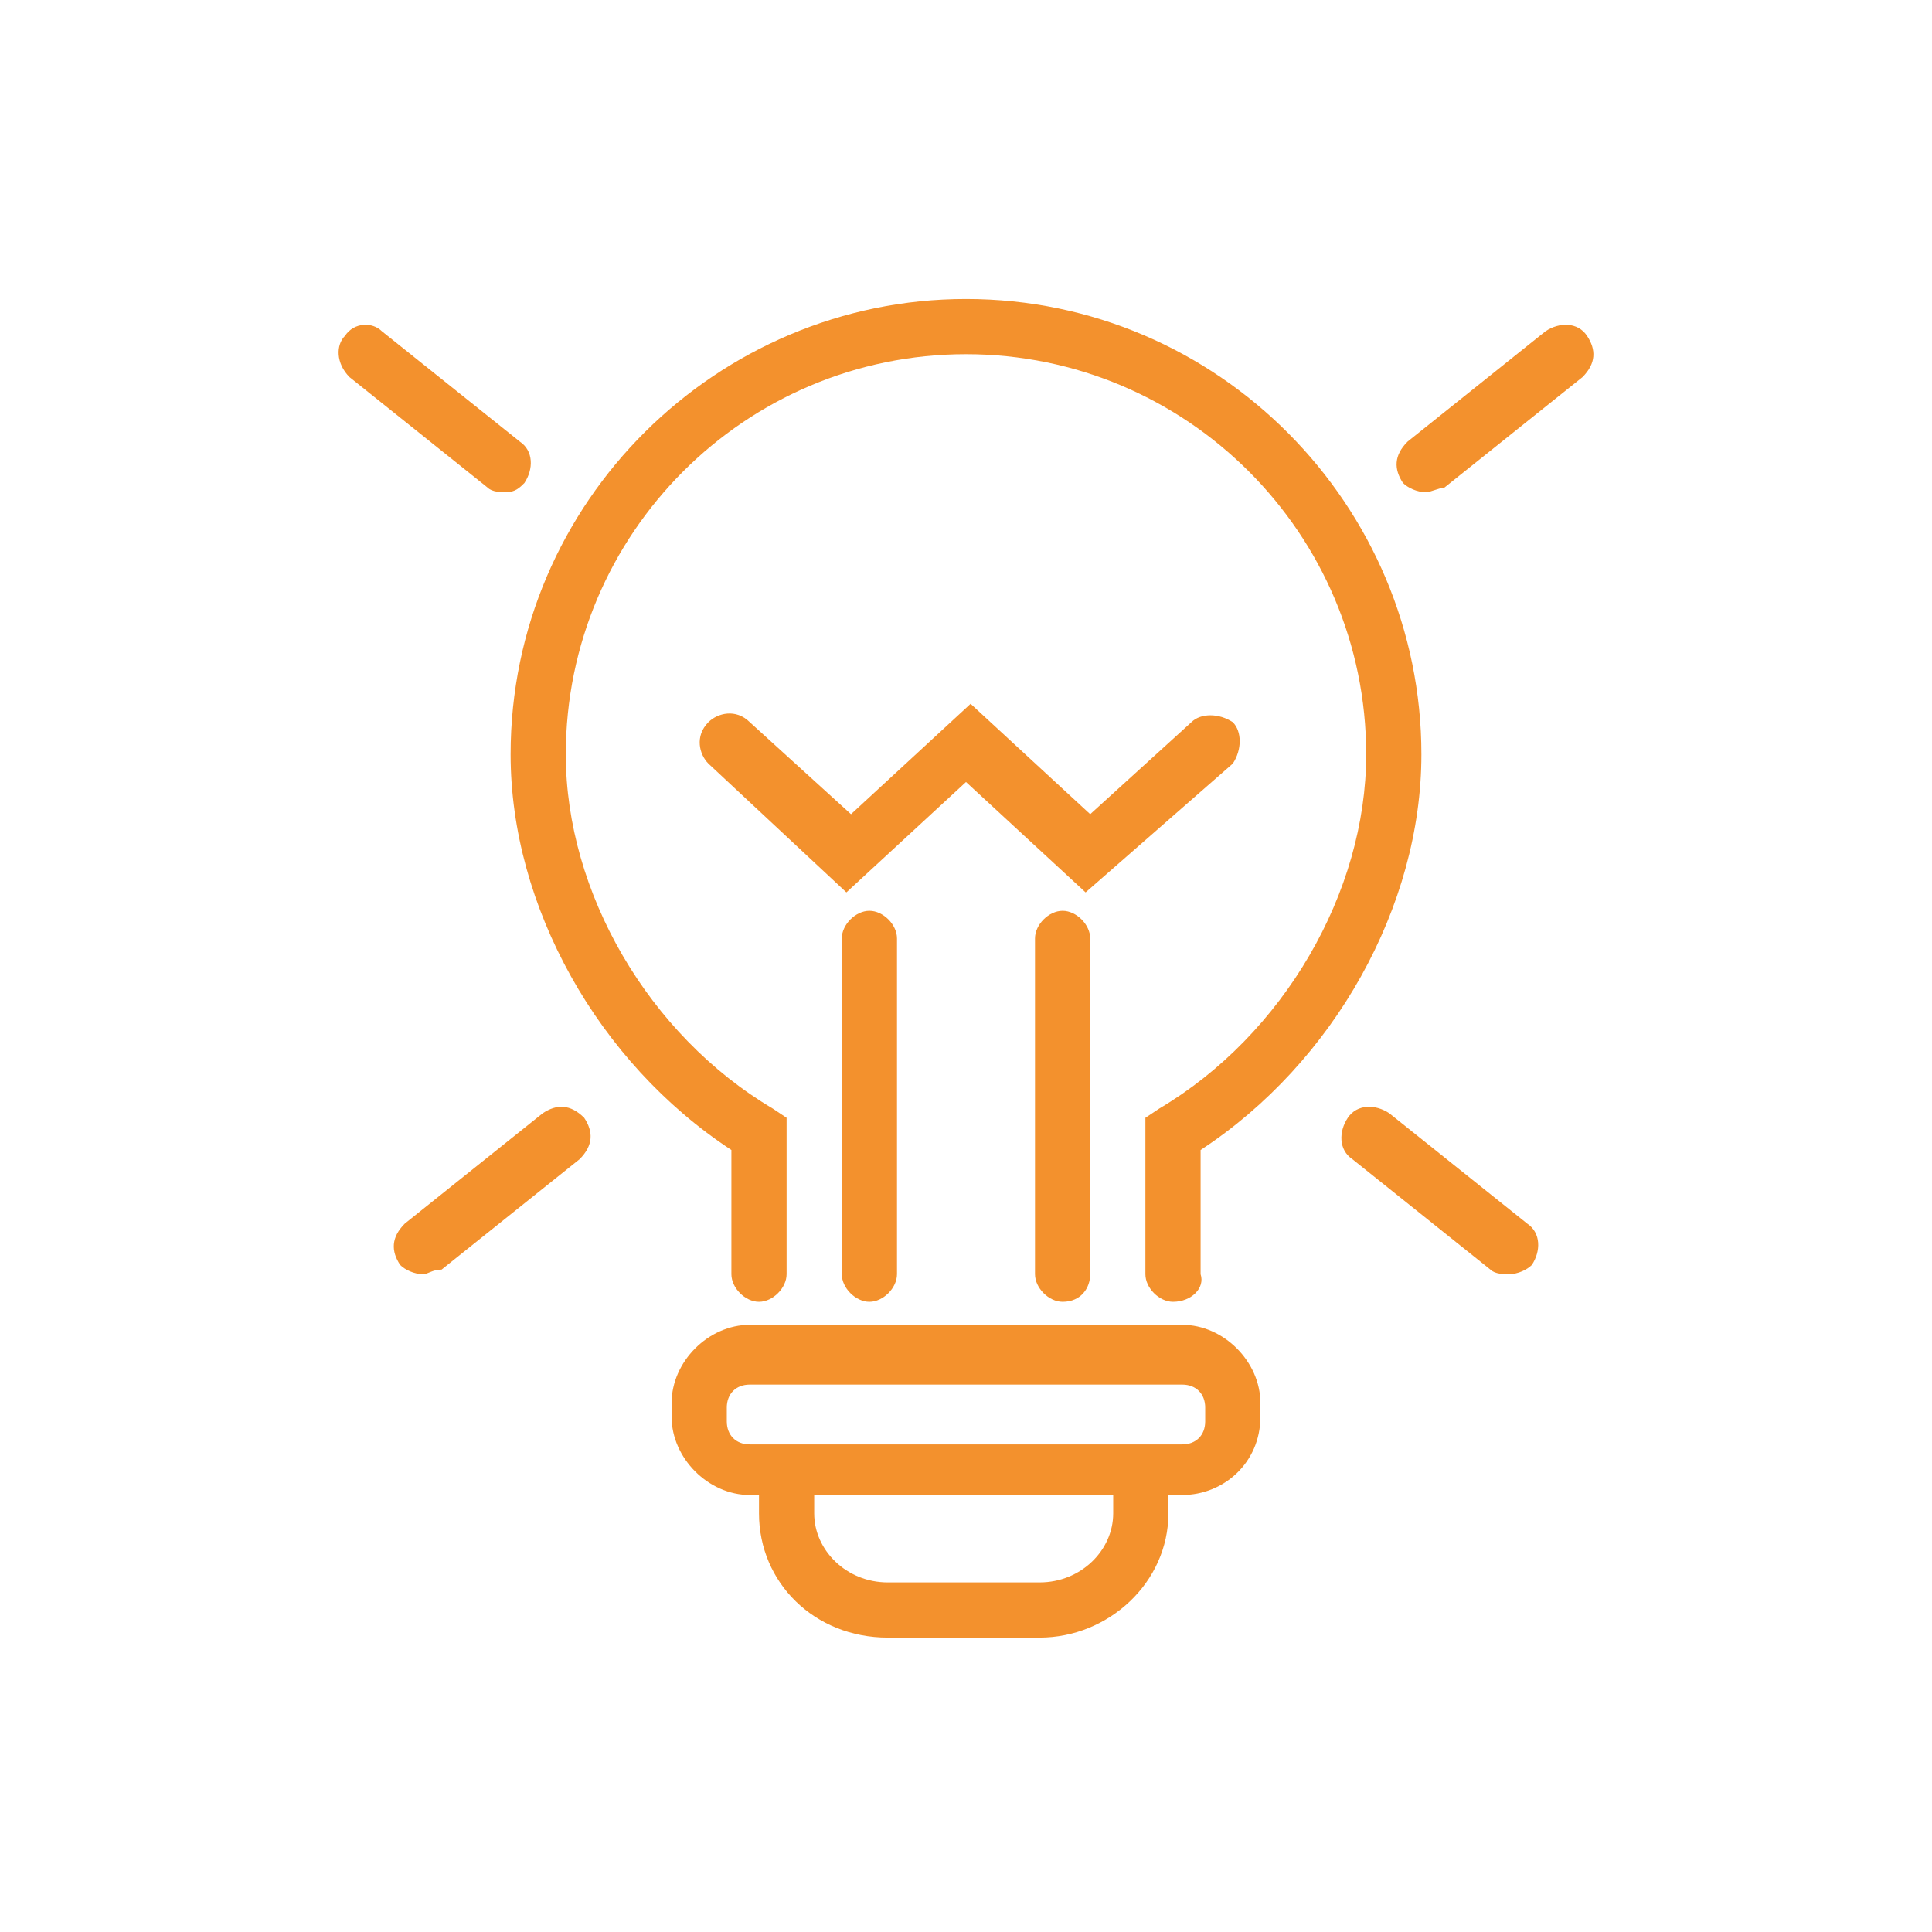 <?xml version="1.0" encoding="utf-8"?>
<!-- Generator: Adobe Illustrator 26.5.0, SVG Export Plug-In . SVG Version: 6.00 Build 0)  -->
<svg version="1.1" xmlns="http://www.w3.org/2000/svg" xmlns:xlink="http://www.w3.org/1999/xlink" x="0px" y="0px"
	 viewBox="0 0 42 42" style="enable-background:new 0 0 42 42;" xml:space="preserve">
<style type="text/css">
	.st0{fill:#007FFF;}
	.st1{opacity:0.1;fill:#007FFF;}
	.st2{opacity:0.75;fill:#0E2030;}
	.st3{fill:url(#SVGID_00000130619605480497761690000008882827860144002224_);}
	.st4{fill:#FFFFFF;}
	.st5{opacity:0.1;}
	.st6{opacity:0.5;fill:#0E2030;}
	.st7{fill:none;stroke:#007FFF;stroke-miterlimit:10;}
	.st8{clip-path:url(#SVGID_00000028295919899293200200000009721739487488127422_);}
	.st9{clip-path:url(#SVGID_00000144337853706232344800000003609829251664653975_);}
	.st10{clip-path:url(#SVGID_00000019640012959155581290000017024933444976614803_);}
	.st11{clip-path:url(#SVGID_00000087411221881833761150000011445388718153757881_);}
	.st12{clip-path:url(#SVGID_00000118398338798503570800000002244890356976675512_);}
	.st13{clip-path:url(#SVGID_00000134965670779529275170000006125552464012998275_);}
	.st14{fill:none;stroke:#007FFF;stroke-width:2.027;stroke-miterlimit:10;}
	.st15{clip-path:url(#SVGID_00000117671425256817572880000017601569670964125618_);}
	.st16{clip-path:url(#SVGID_00000054950716198029156120000013265404391742050219_);}
	.st17{clip-path:url(#SVGID_00000150807445982105919190000018162781621087468207_);}
	.st18{opacity:0.75;fill:#007FFF;}
	.st19{clip-path:url(#SVGID_00000072997022597563954430000012182959731693298346_);}
	.st20{clip-path:url(#SVGID_00000183244551491978621930000012124589154739681429_);}
	.st21{clip-path:url(#SVGID_00000019660702745542842610000010150891186265953154_);}
	.st22{clip-path:url(#SVGID_00000066487472053702858240000014662216879166812584_);}
	.st23{clip-path:url(#SVGID_00000021108918387063721120000006529671047326237056_);}
	.st24{clip-path:url(#SVGID_00000066514506972437924050000001698069605323584174_);}
	.st25{clip-path:url(#SVGID_00000111884449813485286160000009551894402930453909_);}
	.st26{clip-path:url(#SVGID_00000142869740701014937470000003918422659903896234_);}
	.st27{clip-path:url(#SVGID_00000102546509866608112230000002994316275569859732_);}
	.st28{clip-path:url(#SVGID_00000152976249092320348800000008858597826038566284_);}
	.st29{clip-path:url(#SVGID_00000158010474863955394070000016683557930282932144_);}
	.st30{clip-path:url(#SVGID_00000156553216992663800980000008543525332436618397_);}
	.st31{clip-path:url(#SVGID_00000096030682222270463280000007196903695322878621_);}
	.st32{clip-path:url(#SVGID_00000093162968423827791560000013057064773481195174_);}
	.st33{clip-path:url(#SVGID_00000070082742758225515100000007471811557127244727_);}
	.st34{clip-path:url(#SVGID_00000016036284740174273240000004820626440867351227_);}
	.st35{fill:#0E2030;}
	.st36{clip-path:url(#SVGID_00000141427145515168237120000007538123943121002148_);}
	.st37{fill:none;stroke:#FFFFFF;stroke-width:1.122;stroke-linecap:round;stroke-linejoin:round;stroke-miterlimit:10;}
	.st38{fill:#FF9300;}
	.st39{fill:url(#SVGID_00000098929917870446188850000006481212201884349325_);}
	.st40{clip-path:url(#SVGID_00000031903045145611174570000017656307324896615052_);fill:#FFFFFF;}
	.st41{clip-path:url(#SVGID_00000031903045145611174570000017656307324896615052_);}
	.st42{clip-path:url(#SVGID_00000021814703277788424870000001504944902141487276_);}
	.st43{clip-path:url(#SVGID_00000031903045145611174570000017656307324896615052_);fill:#007AC2;}
	.st44{clip-path:url(#SVGID_00000057133259956395691030000004252558182049488295_);}
	.st45{clip-path:url(#SVGID_00000070094629568121398070000007161159347988176027_);}
	.st46{clip-path:url(#SVGID_00000027581386634312872910000007118049747601764233_);}
	.st47{clip-path:url(#SVGID_00000042698478222222693500000013908200833088144261_);}
	.st48{clip-path:url(#SVGID_00000165937776912678493240000007059707159972194183_);}
	.st49{clip-path:url(#SVGID_00000159460955418529559170000013506467259952296337_);}
	.st50{clip-path:url(#SVGID_00000065795015844524786270000006015129379473435272_);}
	.st51{clip-path:url(#SVGID_00000157303365378062679600000001147573378449101221_);}
	
		.st52{clip-path:url(#SVGID_00000121974763751361474610000014909782889050920860_);fill:url(#SVGID_00000008115897369220882710000011945464149718142368_);}
	.st53{fill:#0072BB;}
	.st54{fill:url(#SVGID_00000114075881817259066680000009263928865758724028_);}
	.st55{clip-path:url(#SVGID_00000090287925328142644720000003004756659147941811_);fill:#FFFFFF;}
	.st56{clip-path:url(#SVGID_00000090287925328142644720000003004756659147941811_);}
	.st57{clip-path:url(#SVGID_00000139977275263421521460000005071449071781632433_);}
	.st58{clip-path:url(#SVGID_00000090287925328142644720000003004756659147941811_);fill:#007AC2;}
	.st59{clip-path:url(#SVGID_00000029047039258171649530000012872955644765542841_);}
	.st60{clip-path:url(#SVGID_00000159464492225113732200000006002128210846097327_);}
	.st61{clip-path:url(#SVGID_00000081625965138333254480000013194468488838365877_);}
	.st62{clip-path:url(#SVGID_00000074440892517870516850000016342692182760833670_);}
	.st63{clip-path:url(#SVGID_00000009589341066384138550000004478450397702072255_);}
	.st64{clip-path:url(#SVGID_00000135653640487078645150000017192419634319611816_);}
	.st65{clip-path:url(#SVGID_00000043429695099424459370000015274240874793159052_);}
	.st66{clip-path:url(#SVGID_00000082359080306236658470000014798357833970919568_);}
	
		.st67{clip-path:url(#SVGID_00000090270581883435656680000007053471713475595917_);fill:url(#SVGID_00000085253013287175868150000010487323037342005181_);}
	.st68{fill:url(#SVGID_00000004510849910159419100000001971360146827931802_);}
	.st69{clip-path:url(#SVGID_00000023263441257133929940000008566479600350437021_);fill:#FFFFFF;}
	.st70{clip-path:url(#SVGID_00000023263441257133929940000008566479600350437021_);}
	.st71{clip-path:url(#SVGID_00000124126436466811202230000008270282272127987881_);}
	.st72{clip-path:url(#SVGID_00000023263441257133929940000008566479600350437021_);fill:#007AC2;}
	.st73{clip-path:url(#SVGID_00000037684636784692237140000011704816842718508676_);}
	.st74{clip-path:url(#SVGID_00000168823207731213220250000008877041809488242366_);}
	.st75{clip-path:url(#SVGID_00000145777249594690551180000006275160254210948265_);}
	.st76{clip-path:url(#SVGID_00000145032186536279971400000009566917189237440180_);}
	.st77{clip-path:url(#SVGID_00000050624043234651665540000014075070535563079334_);}
	.st78{clip-path:url(#SVGID_00000026885882546597433840000006519063603099815042_);}
	.st79{clip-path:url(#SVGID_00000147202173103794638600000006783988340740898439_);}
	.st80{clip-path:url(#SVGID_00000087387353305916098800000001934409452103779510_);}
	
		.st81{clip-path:url(#SVGID_00000089539942899203530260000003412356473357844907_);fill:url(#SVGID_00000103977580839079696900000013288053062786366099_);}
	.st82{fill:url(#SVGID_00000051373766678041552130000009167668173747881889_);}
	.st83{clip-path:url(#SVGID_00000003798580933976802210000017948579532995019420_);fill:#FFFFFF;}
	.st84{clip-path:url(#SVGID_00000003798580933976802210000017948579532995019420_);}
	.st85{clip-path:url(#SVGID_00000080181874113030122210000011722525304700211880_);}
	.st86{clip-path:url(#SVGID_00000003798580933976802210000017948579532995019420_);fill:#007AC2;}
	.st87{clip-path:url(#SVGID_00000098202614453894539010000003552622696871508884_);}
	.st88{clip-path:url(#SVGID_00000095316821058508244170000001303540360291811750_);}
	.st89{clip-path:url(#SVGID_00000147903035185075756490000015514059517149069992_);}
	.st90{clip-path:url(#SVGID_00000125582245512376855320000005597527915949559220_);}
	.st91{clip-path:url(#SVGID_00000157269401502630818330000012594661932119448212_);}
	.st92{clip-path:url(#SVGID_00000022543682170980422890000009976595512106972094_);}
	.st93{clip-path:url(#SVGID_00000072247976206819310540000015680463161238046388_);}
	.st94{clip-path:url(#SVGID_00000137103634123955727040000012022079677971574461_);}
	
		.st95{clip-path:url(#SVGID_00000101092319223294666040000001174373496188362406_);fill:url(#SVGID_00000114782342990350136730000004485660171437160876_);}
	.st96{fill:url(#SVGID_00000096749277404624196710000017771918905346704540_);}
	.st97{clip-path:url(#SVGID_00000125589676191727167500000011582428022363397053_);fill:#FFFFFF;}
	.st98{clip-path:url(#SVGID_00000125589676191727167500000011582428022363397053_);}
	.st99{clip-path:url(#SVGID_00000179629664087063935060000002522183467846690700_);}
	.st100{clip-path:url(#SVGID_00000125589676191727167500000011582428022363397053_);fill:#007AC2;}
	.st101{clip-path:url(#SVGID_00000078033117460956546580000004611148265603471267_);}
	.st102{clip-path:url(#SVGID_00000023995687349265083200000010893161151856908985_);}
	.st103{clip-path:url(#SVGID_00000002363318543657150360000009655650094636675758_);}
	.st104{clip-path:url(#SVGID_00000075868183745713851010000001774525079408551572_);}
	.st105{clip-path:url(#SVGID_00000024681534565488078620000003800506291647147451_);}
	.st106{clip-path:url(#SVGID_00000083799240942907292740000000047268598678586496_);}
	.st107{clip-path:url(#SVGID_00000010296494726610782550000008844341596033536703_);}
	.st108{clip-path:url(#SVGID_00000183237705951555596880000016257858946713204631_);}
	
		.st109{clip-path:url(#SVGID_00000007399947258168793210000008814572726800714898_);fill:url(#SVGID_00000085251308375441631560000007342140610641190072_);}
	.st110{fill:url(#SVGID_00000109735463054264640590000011016197016607623833_);}
	.st111{clip-path:url(#SVGID_00000165225171988264241360000011353518330700544900_);fill:#FFFFFF;}
	.st112{clip-path:url(#SVGID_00000165225171988264241360000011353518330700544900_);}
	.st113{clip-path:url(#SVGID_00000046321007405023698190000013278651833893389207_);}
	.st114{clip-path:url(#SVGID_00000165225171988264241360000011353518330700544900_);fill:#007AC2;}
	.st115{clip-path:url(#SVGID_00000069389667699063035850000005701453721145780654_);}
	.st116{clip-path:url(#SVGID_00000063621971228087069620000005361162706691173553_);}
	.st117{clip-path:url(#SVGID_00000091706050024104380850000009760128200090219150_);}
	.st118{clip-path:url(#SVGID_00000152952409473575516130000010251338630089448629_);}
	.st119{clip-path:url(#SVGID_00000163038906784963065900000014522142265878757530_);}
	.st120{clip-path:url(#SVGID_00000175303064106754143010000008896447829903881613_);}
	.st121{clip-path:url(#SVGID_00000088121121153095564090000007981384551391846791_);}
	.st122{clip-path:url(#SVGID_00000125590723754938510860000005316596014134706080_);}
	
		.st123{clip-path:url(#SVGID_00000005264970061183586950000007545142972851036091_);fill:url(#SVGID_00000117651842197586149930000016793314020644590267_);}
	.st124{clip-path:url(#SVGID_00000057106287450083816100000014109574400983433636_);}
	.st125{fill:url(#SVGID_00000122678652332959098280000011361141866694842772_);}
	.st126{clip-path:url(#SVGID_00000038390207364484988430000015260888111964597388_);fill:#FFFFFF;}
	.st127{clip-path:url(#SVGID_00000038390207364484988430000015260888111964597388_);}
	.st128{clip-path:url(#SVGID_00000139981715170747399420000001982364307042138285_);}
	.st129{clip-path:url(#SVGID_00000038390207364484988430000015260888111964597388_);fill:#007AC2;}
	.st130{clip-path:url(#SVGID_00000097463033210653632340000002140826215552923522_);}
	.st131{clip-path:url(#SVGID_00000023967956993692327750000011271128590324831142_);}
	.st132{clip-path:url(#SVGID_00000024718005294754578100000016624859012080886956_);}
	.st133{clip-path:url(#SVGID_00000089555099648408726900000008332412114397015445_);}
	.st134{clip-path:url(#SVGID_00000142147227663450128620000008939431297801148593_);}
	.st135{clip-path:url(#SVGID_00000132087552579551979610000001236458328632273318_);}
	.st136{clip-path:url(#SVGID_00000109022565425940276610000014779467739573689247_);}
	.st137{clip-path:url(#SVGID_00000076599928843869491410000004060995955505633692_);}
	
		.st138{clip-path:url(#SVGID_00000092423644529169191250000004971401868829168804_);fill:url(#SVGID_00000132785195401692636230000003109789316252796319_);}
	.st139{clip-path:url(#SVGID_00000087387412518215837590000011732120077118503602_);}
	.st140{fill:url(#SVGID_00000072973586473098629810000005268513720016824453_);}
	.st141{clip-path:url(#SVGID_00000095301665076486363410000008586043849382304903_);fill:#FFFFFF;}
	.st142{clip-path:url(#SVGID_00000095301665076486363410000008586043849382304903_);}
	.st143{clip-path:url(#SVGID_00000079465907005034251160000010679625433303231160_);}
	.st144{clip-path:url(#SVGID_00000095301665076486363410000008586043849382304903_);fill:#007AC2;}
	.st145{clip-path:url(#SVGID_00000062175736376161895960000000099240648420674744_);}
	.st146{clip-path:url(#SVGID_00000180357885075772817230000000125644277945170048_);}
	.st147{clip-path:url(#SVGID_00000028297245697109609410000016580726964002903713_);}
	.st148{clip-path:url(#SVGID_00000038378853402727778450000008420288913651790227_);}
	.st149{clip-path:url(#SVGID_00000133526823156675375680000001587725505476091071_);}
	.st150{clip-path:url(#SVGID_00000121988758069893768190000014668509691482232226_);}
	.st151{clip-path:url(#SVGID_00000104702449285597475600000015245625332401588872_);}
	.st152{clip-path:url(#SVGID_00000054249857931042539250000007284096027028733855_);}
	
		.st153{clip-path:url(#SVGID_00000008851659639950491780000006833758323370950041_);fill:url(#SVGID_00000172413533568110187500000014195599797881415573_);}
	.st154{clip-path:url(#SVGID_00000166650078062601421680000014648641859117896358_);}
	.st155{fill:url(#SVGID_00000088849074815581295320000018386273673989079992_);}
	.st156{clip-path:url(#SVGID_00000158744101908894559840000006338522146143688609_);fill:#FFFFFF;}
	.st157{clip-path:url(#SVGID_00000158744101908894559840000006338522146143688609_);}
	.st158{clip-path:url(#SVGID_00000171698363258212891090000016196576619227633550_);}
	.st159{clip-path:url(#SVGID_00000158744101908894559840000006338522146143688609_);fill:#007AC2;}
	.st160{clip-path:url(#SVGID_00000156583712853265122520000000385739954871728813_);}
	.st161{clip-path:url(#SVGID_00000009570344340422406540000004804719944706651028_);}
	.st162{clip-path:url(#SVGID_00000016039809679990831560000003577919447302310045_);}
	.st163{clip-path:url(#SVGID_00000042012023821480294260000006744274114452074426_);}
	.st164{clip-path:url(#SVGID_00000178911562371122780700000006394086390173354636_);}
	.st165{clip-path:url(#SVGID_00000042726931816336336940000001631092869617806745_);}
	.st166{clip-path:url(#SVGID_00000087403021958886239930000012379800423664908215_);}
	.st167{clip-path:url(#SVGID_00000075128912280314580120000014382014972976487047_);}
	
		.st168{clip-path:url(#SVGID_00000045601801610335200110000014134224700205075380_);fill:url(#SVGID_00000112601466435655732930000009743762834290137735_);}
	.st169{opacity:0.1;fill:#FFFFFF;}
	.st170{fill:url(#SVGID_00000060724860984653947030000018167418108038524335_);}
	.st171{clip-path:url(#SVGID_00000140002238699199473940000015214921015165263805_);fill:#FFFFFF;}
	.st172{clip-path:url(#SVGID_00000140002238699199473940000015214921015165263805_);}
	.st173{clip-path:url(#SVGID_00000000207099917540825020000002918455498987793288_);}
	.st174{clip-path:url(#SVGID_00000140002238699199473940000015214921015165263805_);fill:#007AC2;}
	.st175{clip-path:url(#SVGID_00000134948108326802356730000011576919218199057569_);}
	.st176{clip-path:url(#SVGID_00000008835622401913548930000009316581016217213629_);}
	.st177{clip-path:url(#SVGID_00000155843156816809563100000005506337641512508320_);}
	.st178{clip-path:url(#SVGID_00000170272515535243479120000013868365008238516363_);}
	.st179{clip-path:url(#SVGID_00000182486239127393452760000004570472052343176626_);}
	.st180{clip-path:url(#SVGID_00000142865688483190584280000006483153303769053833_);}
	.st181{clip-path:url(#SVGID_00000155844082132753371930000012397864086731989422_);}
	.st182{clip-path:url(#SVGID_00000160912555656758331010000014561405551384261005_);}
	
		.st183{clip-path:url(#SVGID_00000121244608637692509180000013884832853692836227_);fill:url(#SVGID_00000034088672839582645830000005900793063030469566_);}
	.st184{fill:#F3912D;}
	.st185{fill:#F3912D;stroke:#241F1F;stroke-width:6.437442e-02;stroke-miterlimit:10;}
</style>
<g id="BG">
</g>
<g id="Capa_1">
	<g>
		<g>
			<path class="st184" d="M25.5,28.3c-0.3,0-0.6-0.3-0.6-0.6v-3.4l0.3-0.2c2.7-1.6,4.5-4.7,4.5-7.7c0-4.8-3.9-8.7-8.7-8.7
				c-4.8,0-8.7,3.9-8.7,8.7c0,3,1.8,6.1,4.5,7.7l0.3,0.2v3.4c0,0.3-0.3,0.6-0.6,0.6c-0.3,0-0.6-0.3-0.6-0.6V25
				c-2.9-1.9-4.8-5.3-4.8-8.6c0-5.5,4.5-9.9,9.9-9.9c5.5,0,9.9,4.5,9.9,9.9c0,3.3-1.9,6.7-4.8,8.6v2.7C26.2,28,25.9,28.3,25.5,28.3z
				"/>
		</g>
		<g>
			<path class="st184" d="M25.7,32.5h-9.4c-0.9,0-1.7-0.8-1.7-1.7v-0.3c0-0.9,0.8-1.7,1.7-1.7h9.4c0.9,0,1.7,0.8,1.7,1.7v0.3
				C27.4,31.8,26.6,32.5,25.7,32.5z M16.3,30.1c-0.3,0-0.5,0.2-0.5,0.5v0.3c0,0.3,0.2,0.5,0.5,0.5h9.4c0.3,0,0.5-0.2,0.5-0.5v-0.3
				c0-0.3-0.2-0.5-0.5-0.5H16.3z"/>
		</g>
		<g>
			<path class="st184" d="M24.2,32v0.9c0,0.8-0.7,1.5-1.6,1.5h-3.3c-0.9,0-1.6-0.7-1.6-1.5V32h-1.2v0.9c0,1.5,1.2,2.7,2.8,2.7h3.3
				c1.5,0,2.8-1.2,2.8-2.7V32H24.2z"/>
		</g>
		<g>
			<path class="st184" d="M23.6,19.4L21,17l-2.6,2.4l-3-2.8c-0.2-0.2-0.3-0.6,0-0.9c0.2-0.2,0.6-0.3,0.9,0l2.2,2l2.6-2.4l2.6,2.4
				l2.2-2c0.2-0.2,0.6-0.2,0.9,0c0.2,0.2,0.2,0.6,0,0.9L23.6,19.4z"/>
		</g>
		<g>
			<path class="st184" d="M18.9,28.3c-0.3,0-0.6-0.3-0.6-0.6v-7.3c0-0.3,0.3-0.6,0.6-0.6s0.6,0.3,0.6,0.6v7.3
				C19.5,28,19.2,28.3,18.9,28.3z"/>
		</g>
		<g>
			<path class="st184" d="M23.1,28.3c-0.3,0-0.6-0.3-0.6-0.6v-7.3c0-0.3,0.3-0.6,0.6-0.6s0.6,0.3,0.6,0.6v7.3
				C23.7,28,23.5,28.3,23.1,28.3z"/>
		</g>
		<g>
			<path class="st184" d="M9.2,27.7c-0.2,0-0.4-0.1-0.5-0.2c-0.2-0.3-0.2-0.6,0.1-0.9l3-2.4c0.3-0.2,0.6-0.2,0.9,0.1
				c0.2,0.3,0.2,0.6-0.1,0.9l-3,2.4C9.4,27.6,9.3,27.7,9.2,27.7z"/>
		</g>
		<g>
			<path class="st184" d="M32.8,27.7c-0.1,0-0.3,0-0.4-0.1l-3-2.4c-0.3-0.2-0.3-0.6-0.1-0.9c0.2-0.3,0.6-0.3,0.9-0.1l3,2.4
				c0.3,0.2,0.3,0.6,0.1,0.9C33.2,27.6,33,27.7,32.8,27.7z"/>
		</g>
		<g>
			<path class="st184" d="M11,10.7c-0.1,0-0.3,0-0.4-0.1l-3-2.4C7.3,7.9,7.3,7.5,7.5,7.3C7.7,7,8.1,7,8.3,7.2l3,2.4
				c0.3,0.2,0.3,0.6,0.1,0.9C11.3,10.6,11.2,10.7,11,10.7z"/>
		</g>
		<g>
			<path class="st184" d="M31,10.7c-0.2,0-0.4-0.1-0.5-0.2c-0.2-0.3-0.2-0.6,0.1-0.9l3-2.4C33.9,7,34.3,7,34.5,7.3
				c0.2,0.3,0.2,0.6-0.1,0.9l-3,2.4C31.3,10.6,31.1,10.7,31,10.7z"/>
		</g>
	</g>
</g>
</svg>
